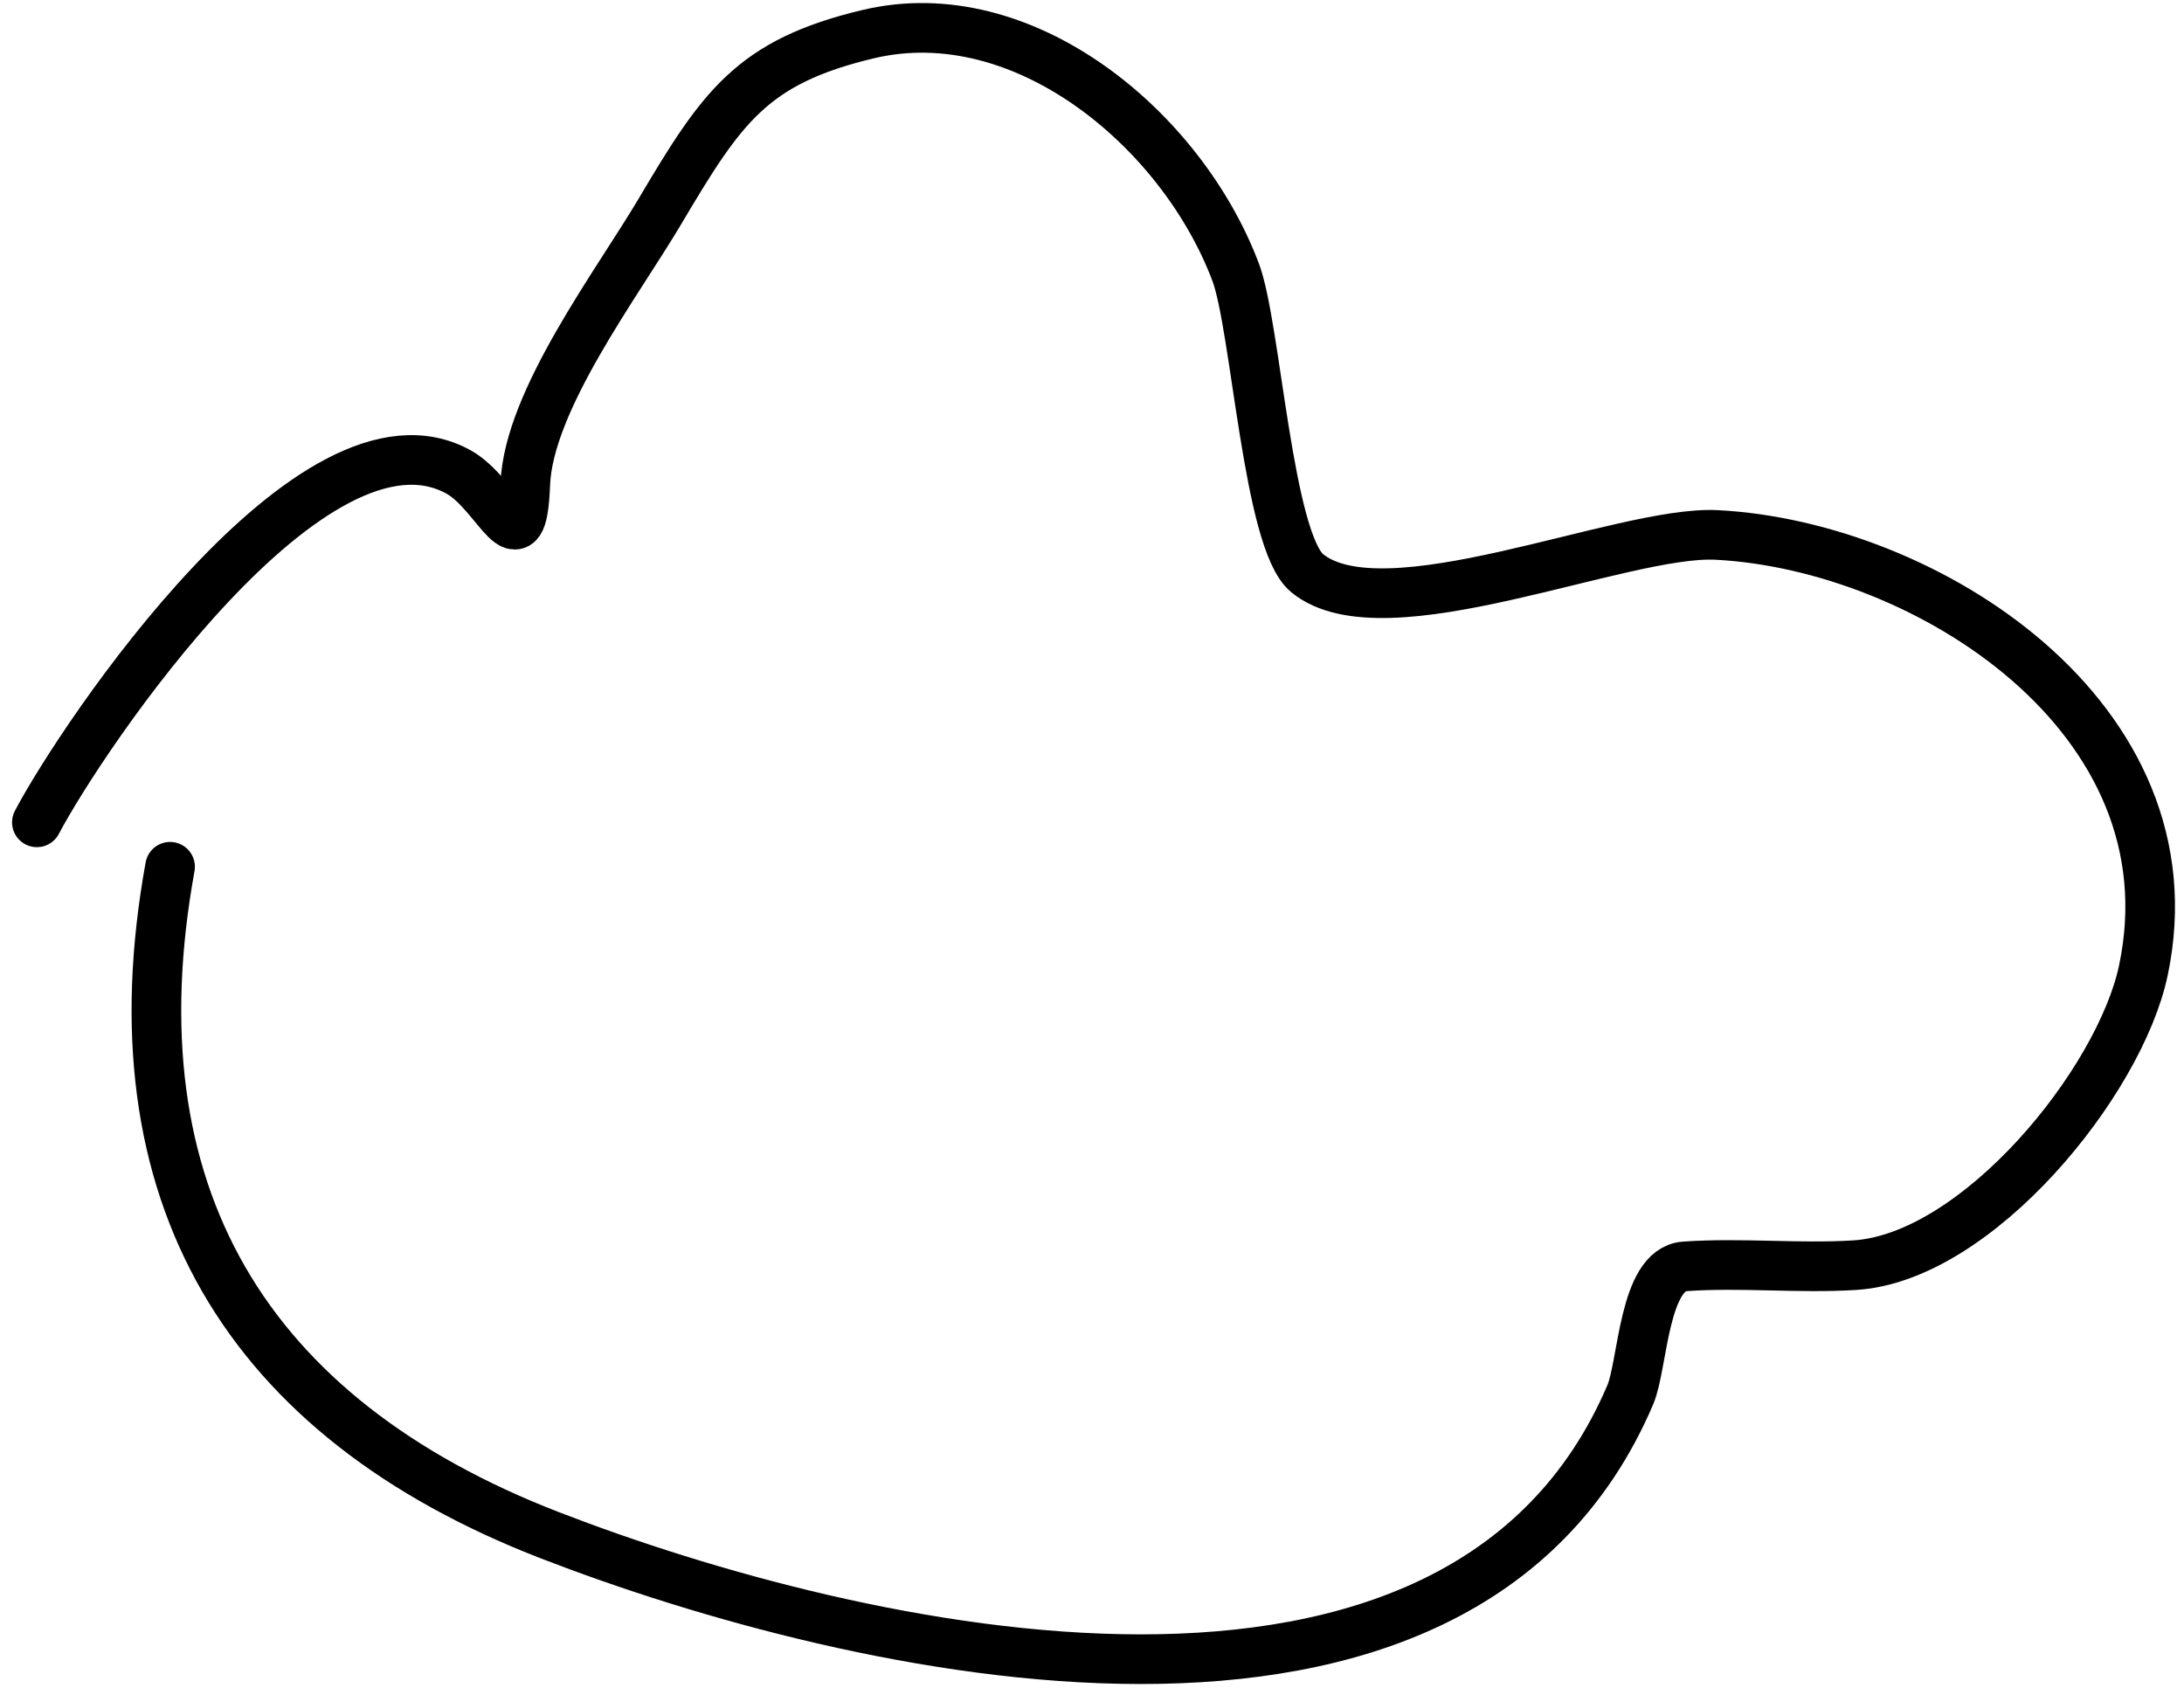 <svg width="176" height="136" viewBox="0 0 176 136" fill="none" xmlns="http://www.w3.org/2000/svg">
<path d="M2.972 66.261C6.593 59.381 25.276 31.543 36.962 38.035C40.132 39.796 42.06 46.035 42.329 39.029C42.589 32.273 49.728 22.86 53.163 17.064C58.155 8.64 60.559 4.991 69.959 2.752C82.463 -0.225 95.235 10.411 99.577 21.934C101.221 26.297 102.167 43.588 105.341 46.185C111.542 51.258 130.719 42.713 138.338 43.104C155.134 43.965 177.023 57.778 172.727 78.188C170.823 87.228 159.339 101.325 149.47 101.942C144.91 102.227 140.303 101.716 135.754 102.041C132.439 102.278 132.405 109.975 131.381 112.378C117.64 144.617 68.835 133.199 44.317 123.708C19.799 114.217 8.926 96.126 13.706 69.84" stroke="black" stroke-width="4" stroke-linecap="round"/>
</svg>
